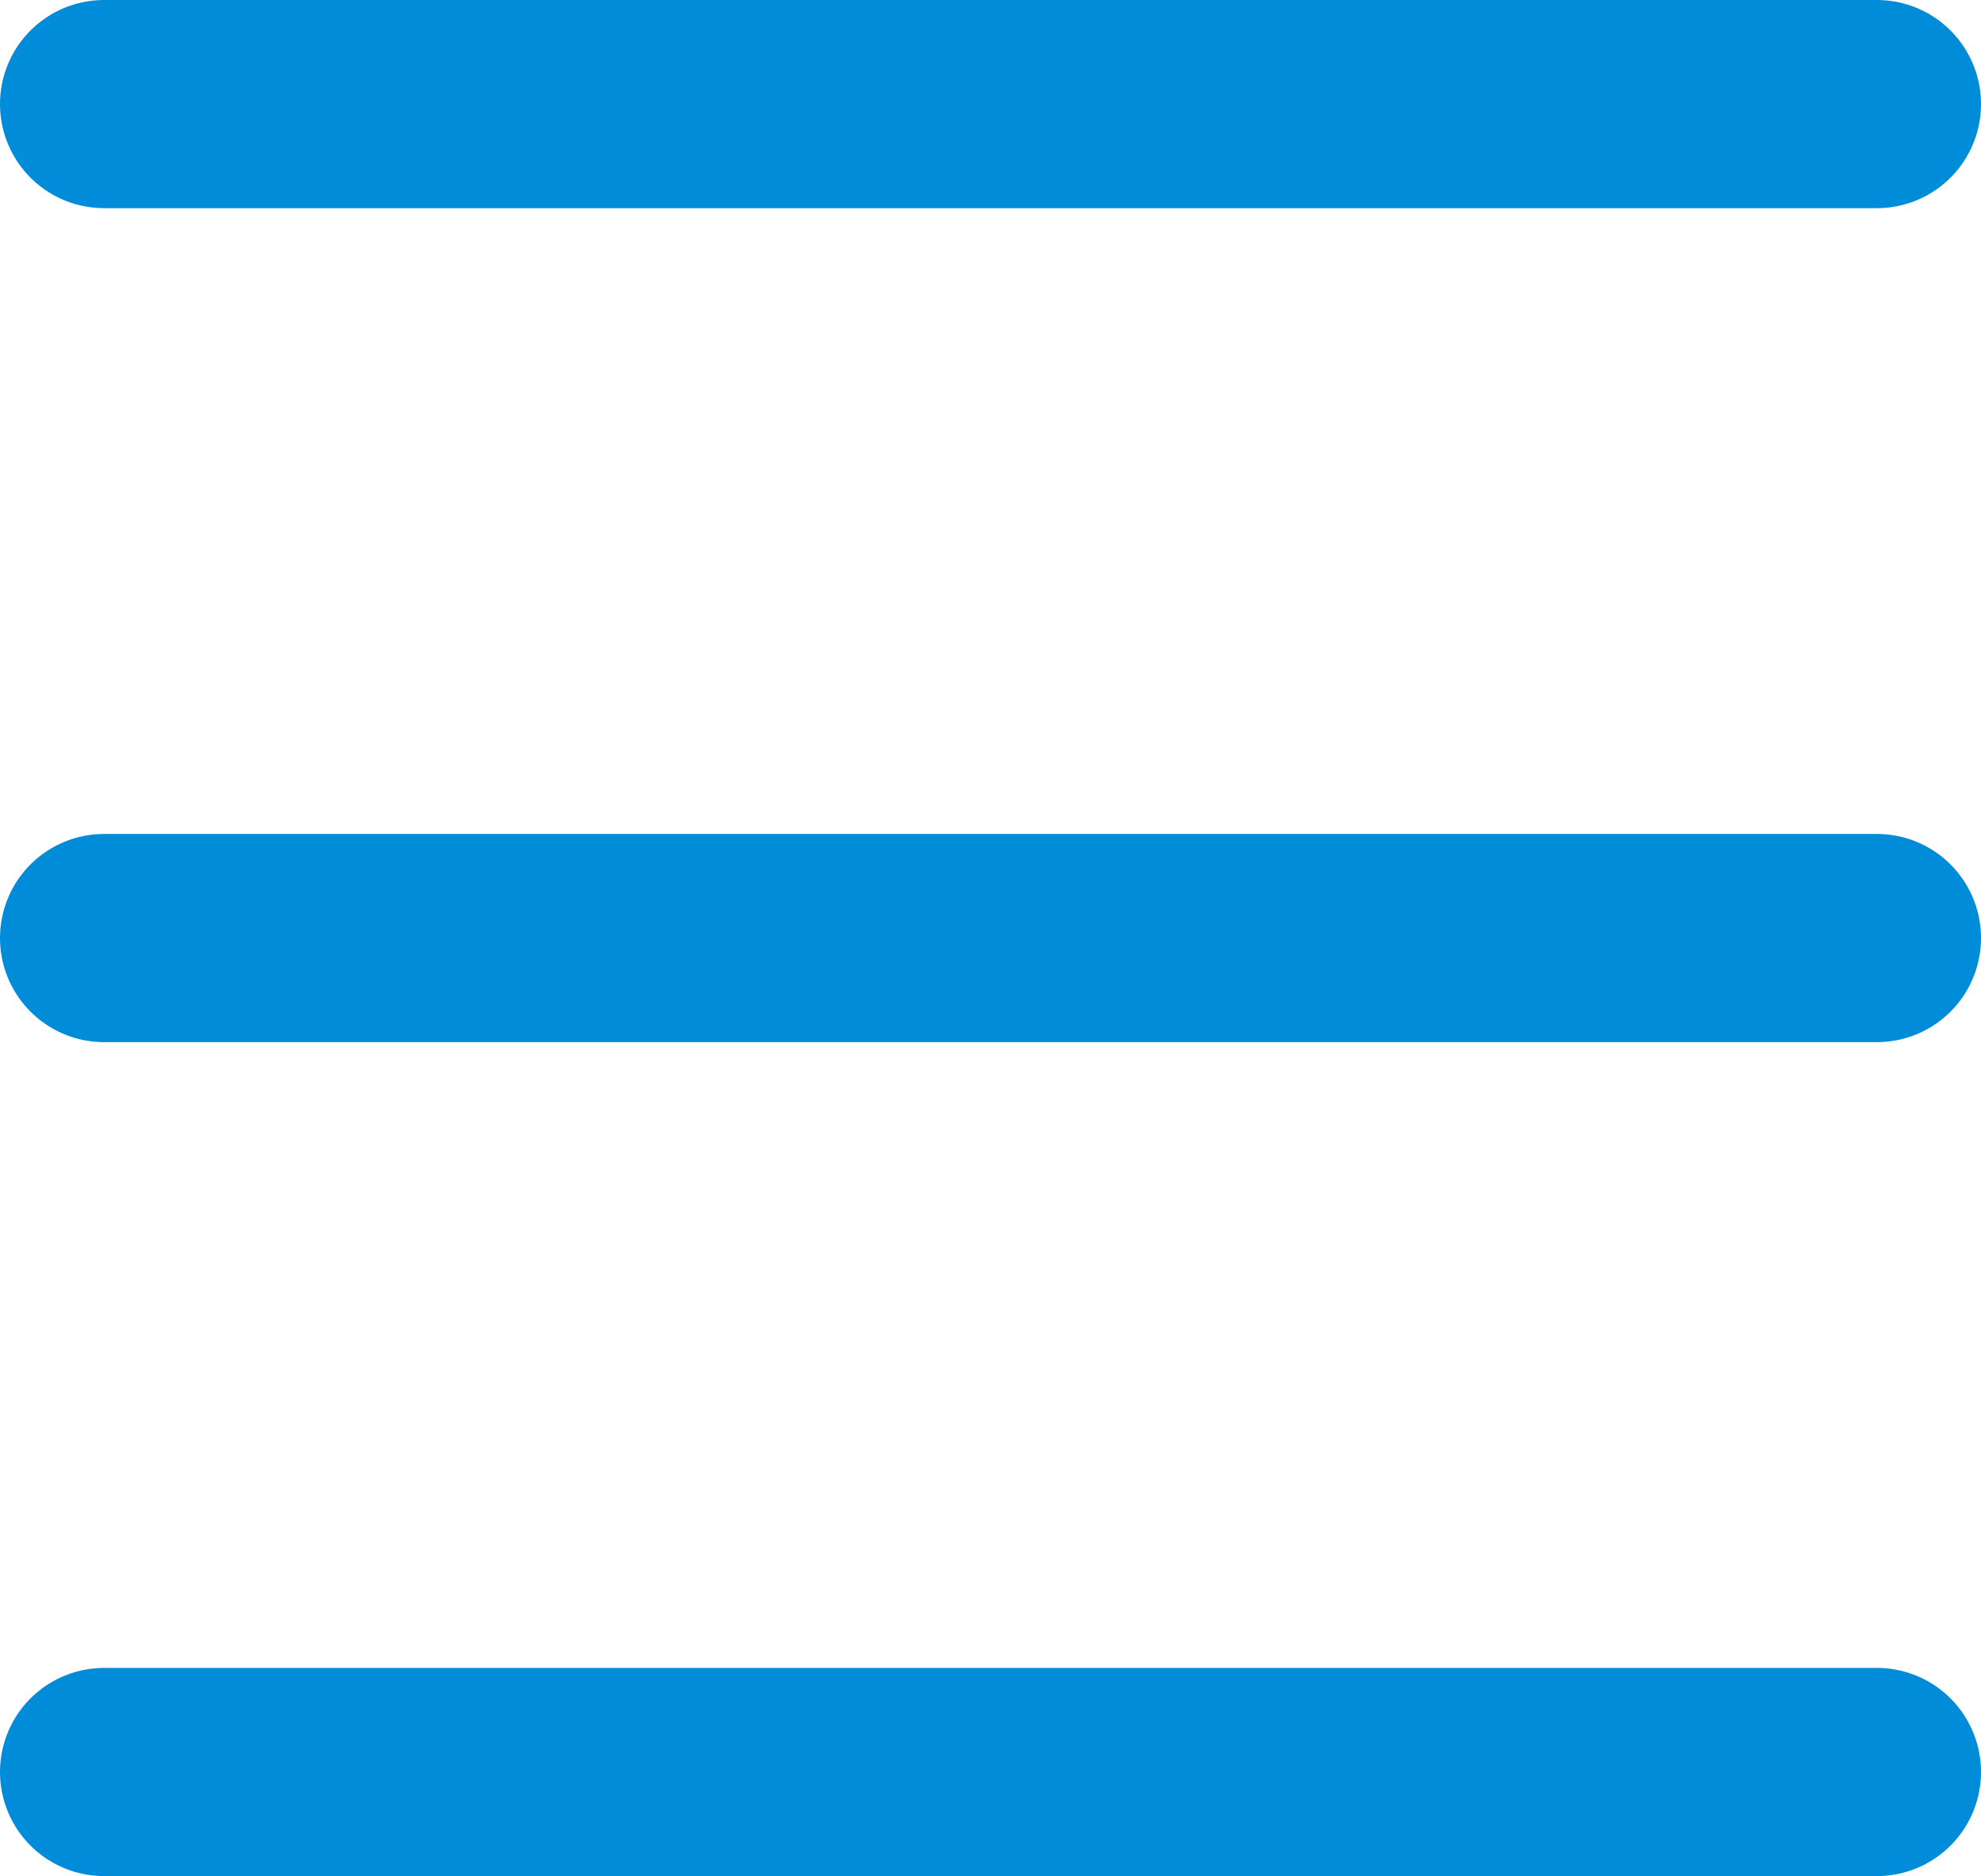 <svg xmlns="http://www.w3.org/2000/svg" width="28.556" height="27.038" viewBox="0 0 28.556 27.038">
  <g id="topMap" transform="translate(-3 -10.5)">
    <path id="Контур_1" data-name="Контур 1" d="M4.5,18H30.056" transform="translate(0 6.019)" fill="none" stroke="#018cda" stroke-linecap="round" stroke-linejoin="round" stroke-width="3"/>
    <path id="Контур_2" data-name="Контур 2" d="M4.5,9H30.056" transform="translate(0 3)" fill="none" stroke="#018cda" stroke-linecap="round" stroke-linejoin="round" stroke-width="3"/>
    <path id="Контур_3" data-name="Контур 3" d="M4.5,27H30.056" transform="translate(0 9.038)" fill="none" stroke="#018cda" stroke-linecap="round" stroke-linejoin="round" stroke-width="3"/>
  </g>
</svg>
